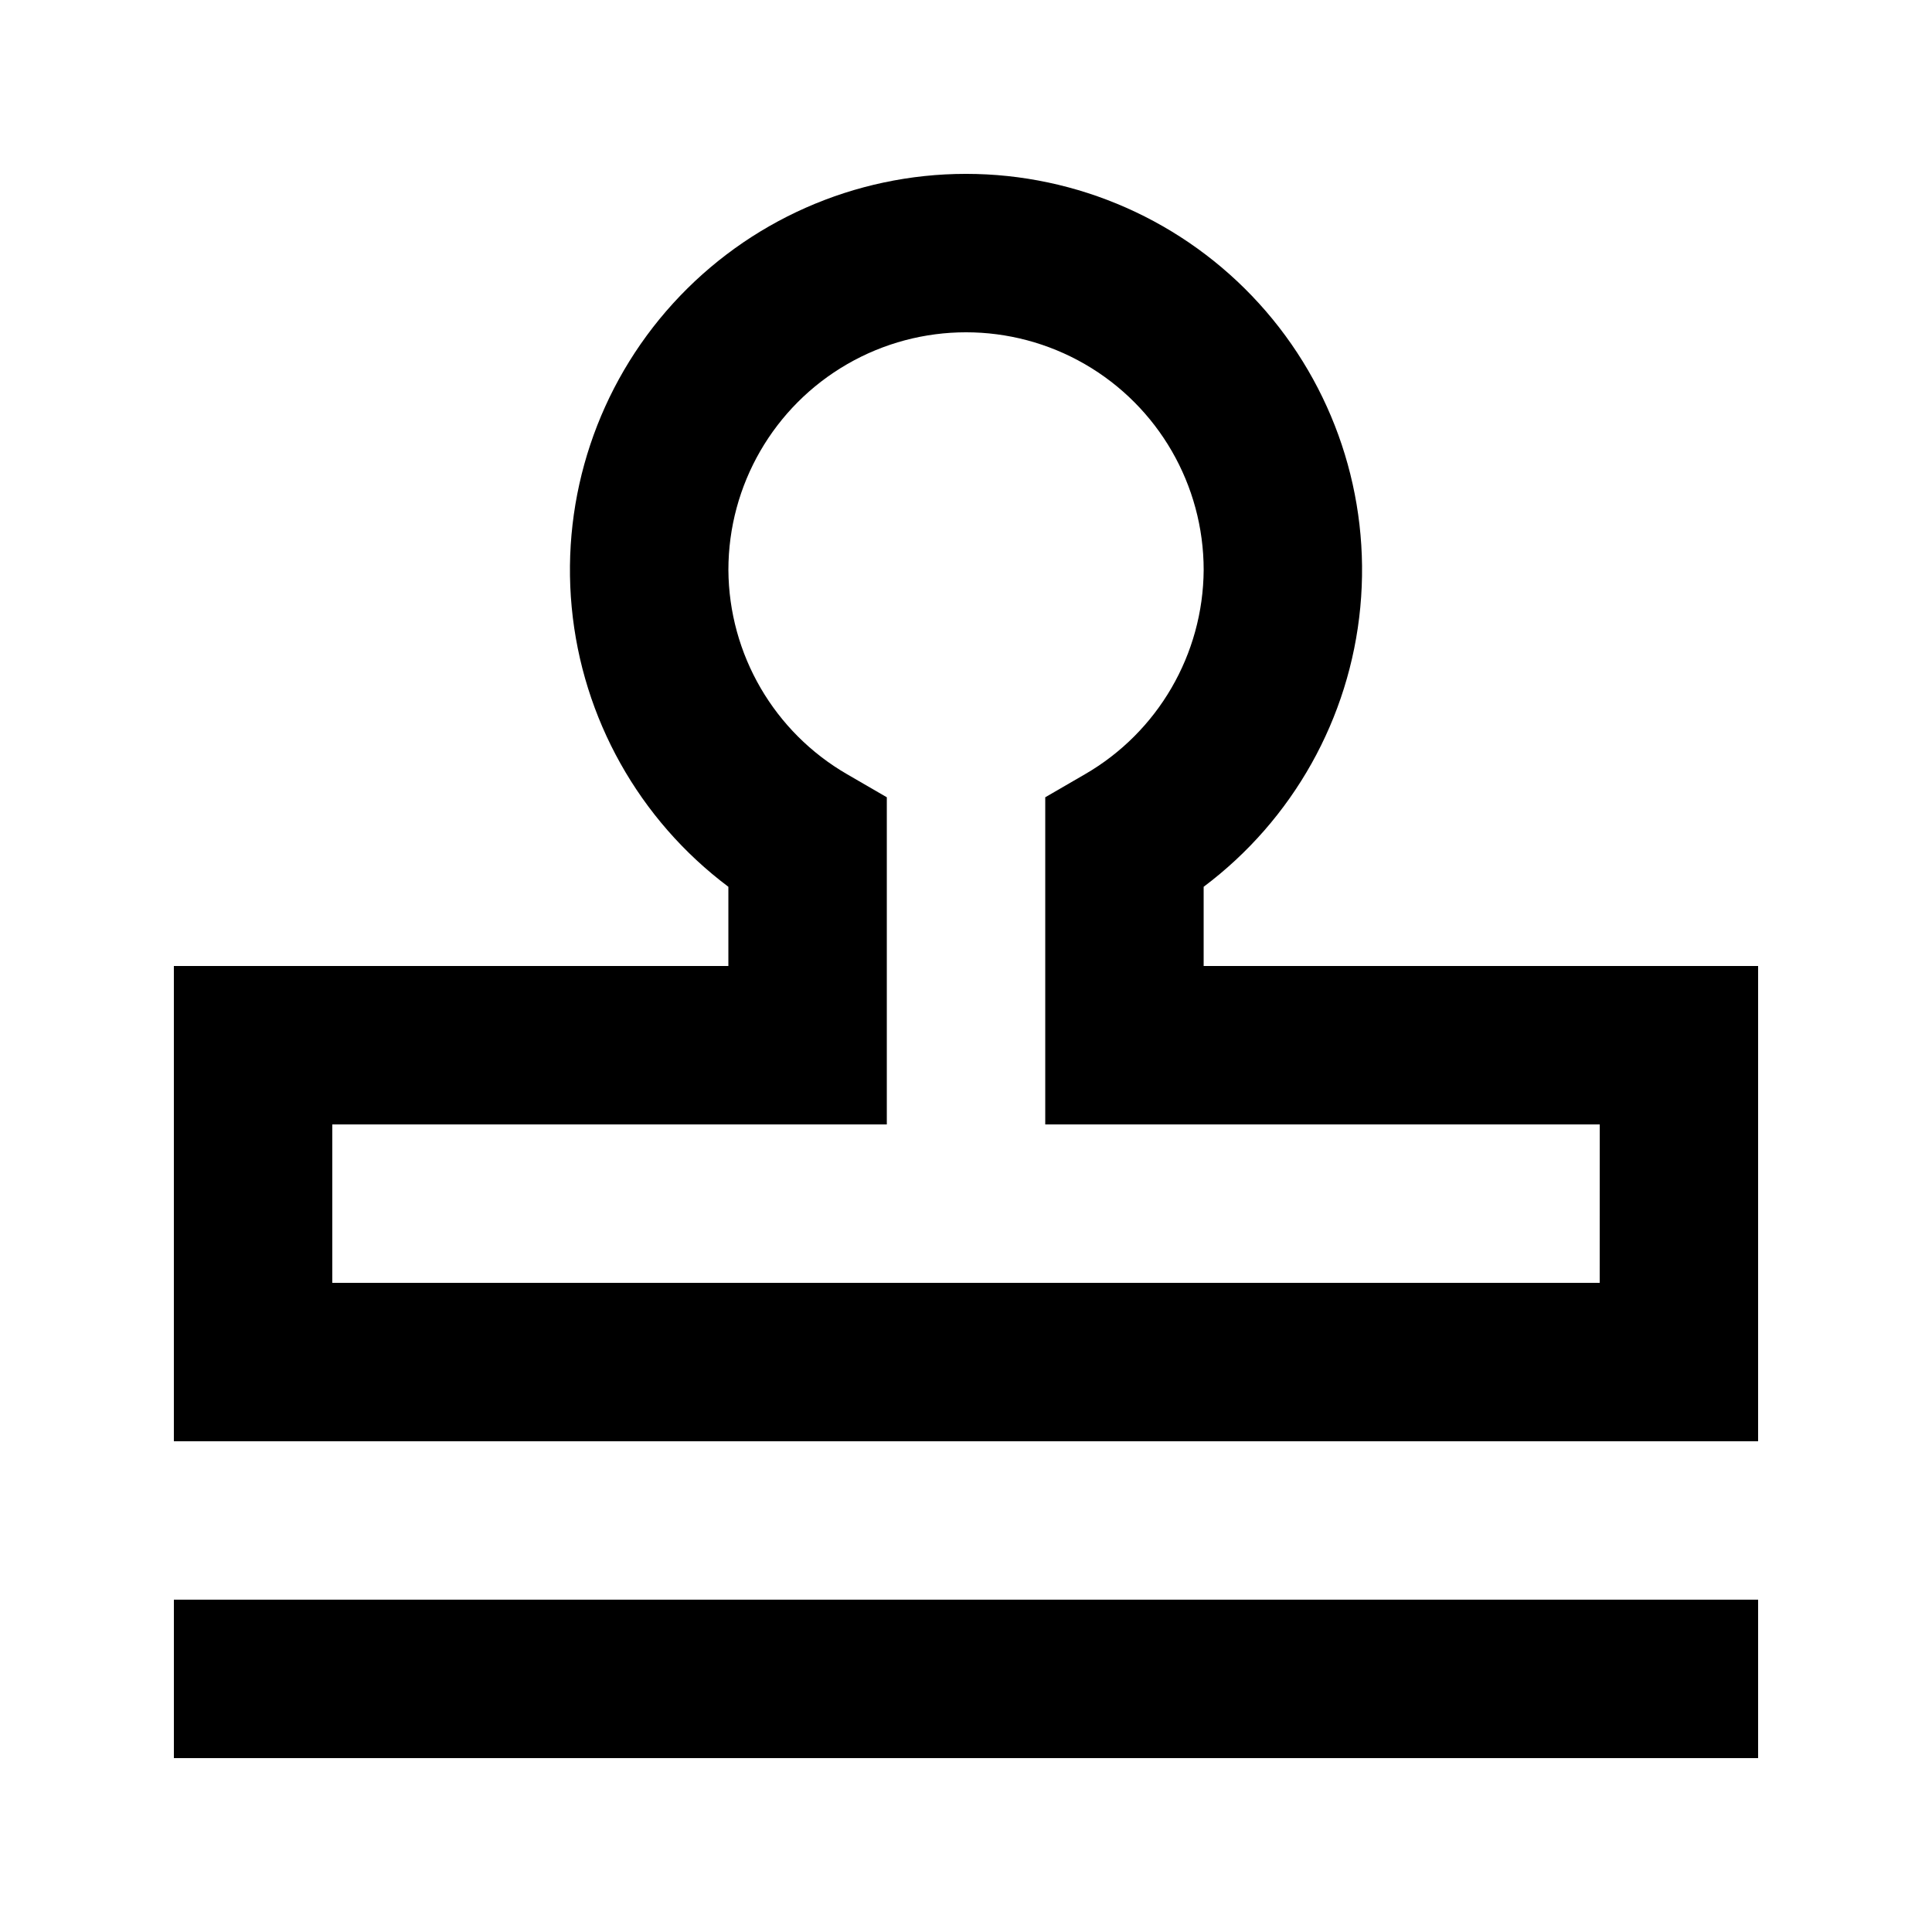 <?xml version="1.0" encoding="UTF-8"?>
<!-- Uploaded to: SVG Repo, www.svgrepo.com, Generator: SVG Repo Mixer Tools -->
<svg fill="#000000" width="800px" height="800px" version="1.1" viewBox="144 144 512 512" xmlns="http://www.w3.org/2000/svg">
 <g>
  <path d="m190.08 567.93h419.84v41.984h-419.84z"/>
  <path d="m609.92 400h-146.94v-20.992c23.648-17.738 38.719-44.625 41.512-74.055s-6.953-58.672-26.844-80.539c-19.895-21.871-48.086-34.336-77.645-34.336-29.562 0-57.754 12.465-77.645 34.336-19.895 21.867-29.641 51.109-26.848 80.539 2.793 29.43 17.863 56.316 41.516 74.055v20.992h-146.95v125.95l419.84-0.004zm-41.984 83.969-335.87-0.004v-41.98h146.95v-86.699l-10.496-6.086c-19.371-11.184-31.355-31.797-31.488-54.16 0-22.5 12.004-43.289 31.488-54.539s43.488-11.25 62.977 0c19.484 11.25 31.488 32.039 31.488 54.539-0.137 22.363-12.121 42.977-31.488 54.16l-10.496 6.086v86.699h146.95z"/>
 </g>
</svg>
